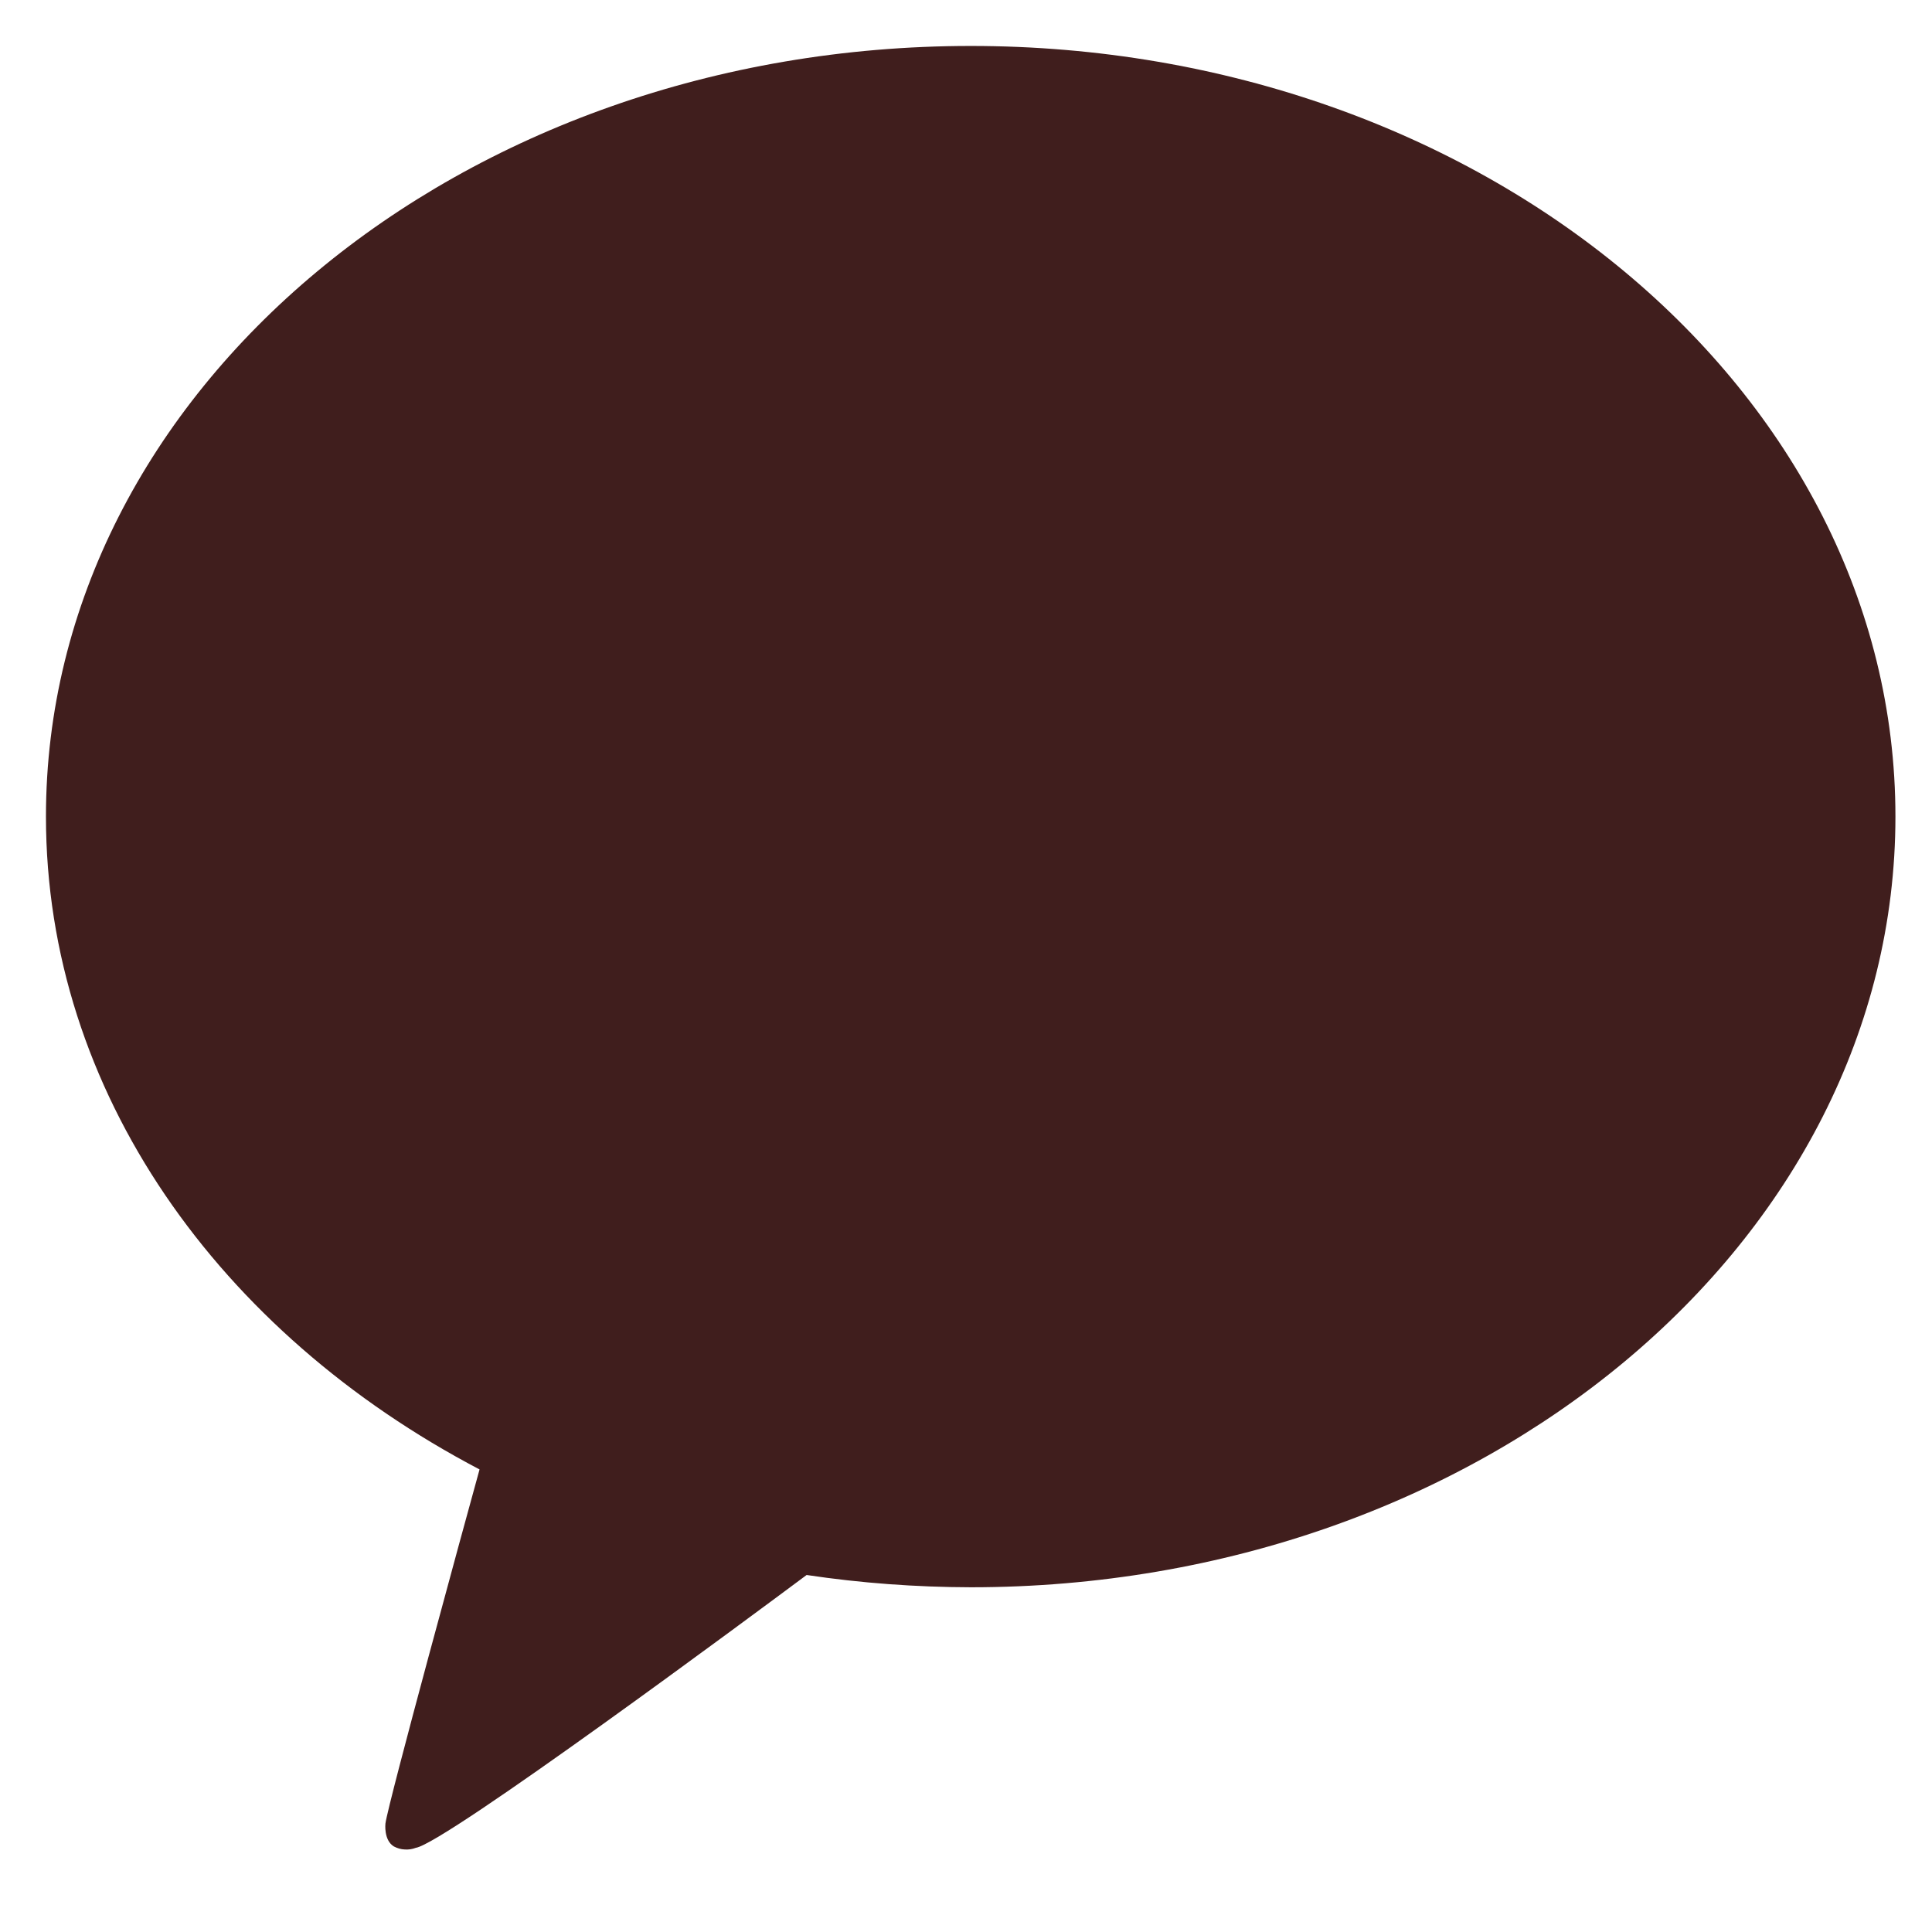<svg width="14" height="14" viewBox="0 0 14 14" fill="none" xmlns="http://www.w3.org/2000/svg">
<path d="M7.035 0.333C3.334 0.333 0.333 2.834 0.333 5.917C0.333 7.911 1.589 9.659 3.475 10.648C3.372 11.021 2.815 13.055 2.793 13.214C2.793 13.214 2.779 13.334 2.854 13.38C2.879 13.393 2.905 13.401 2.933 13.402C2.96 13.404 2.987 13.4 3.013 13.39C3.223 13.359 5.459 11.701 5.845 11.413C6.24 11.472 6.637 11.501 7.035 11.502C10.736 11.502 13.735 9.001 13.735 5.917C13.735 2.834 10.736 0.333 7.035 0.333Z" fill="#401E1D"/>
</svg>
